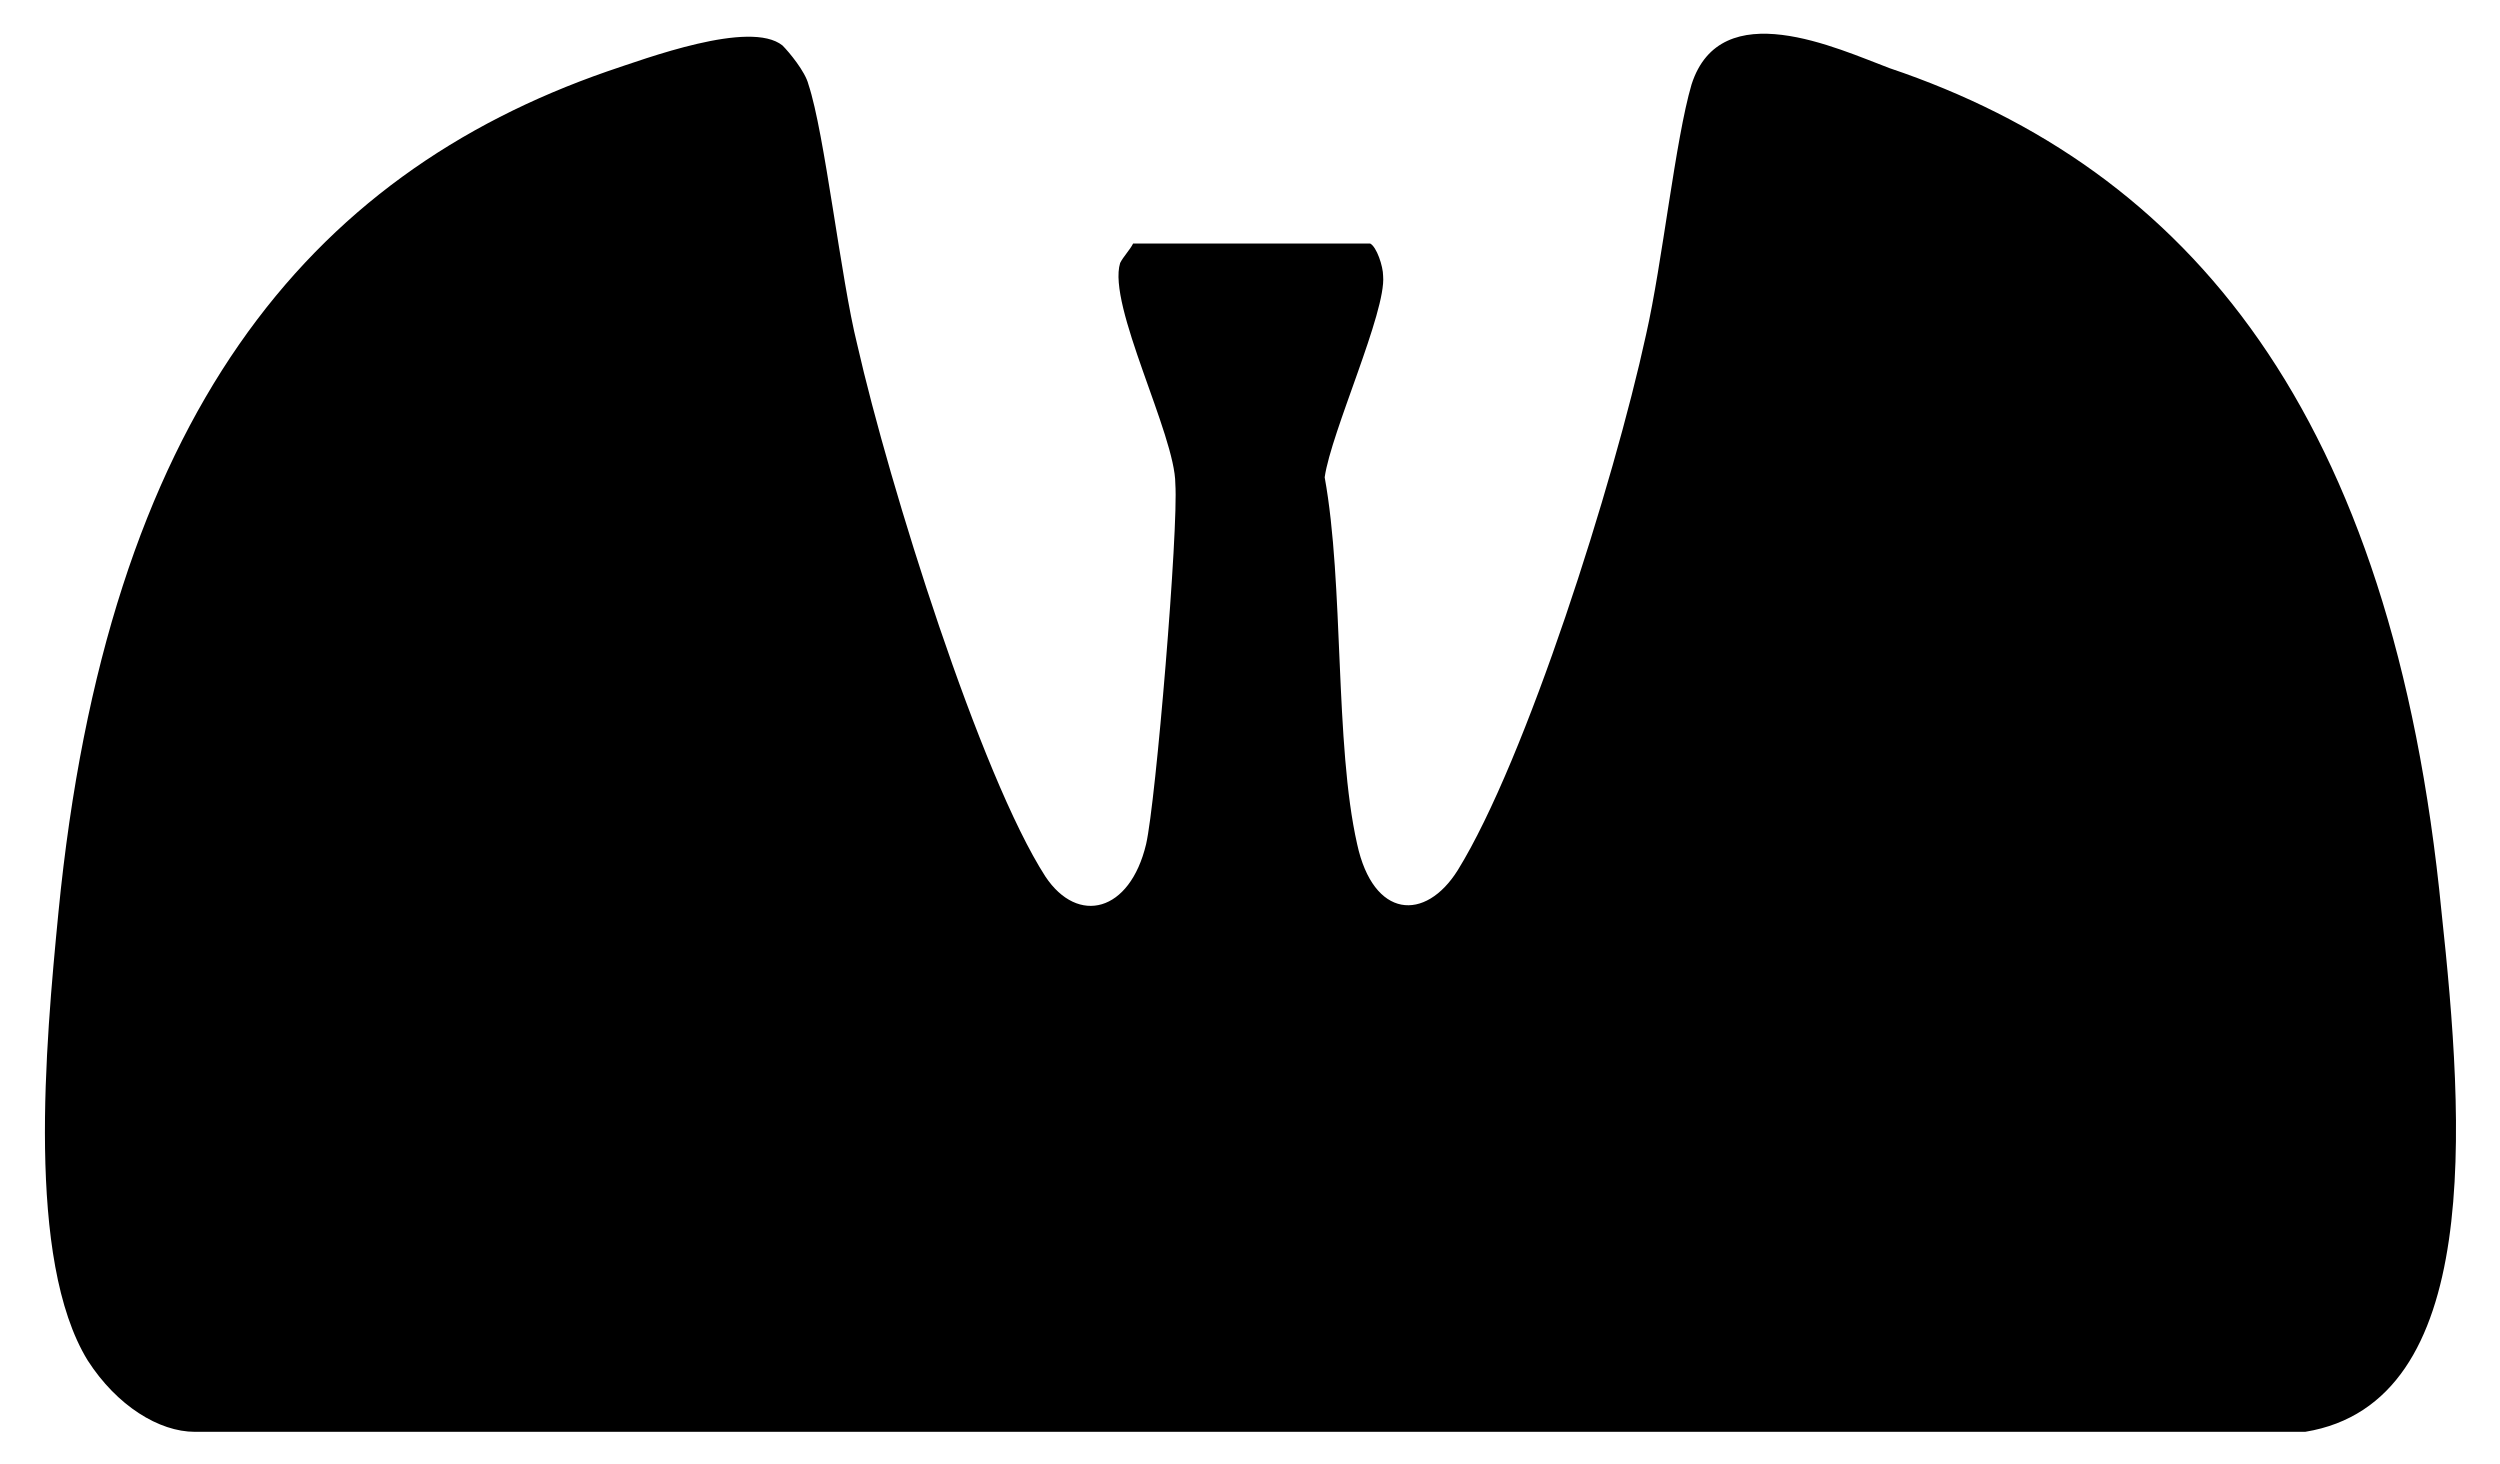 <?xml version="1.0" encoding="utf-8"?>
<!-- Generator: Adobe Illustrator 27.3.1, SVG Export Plug-In . SVG Version: 6.00 Build 0)  -->
<svg version="1.1" id="Layer_1" xmlns="http://www.w3.org/2000/svg" xmlns:xlink="http://www.w3.org/1999/xlink" x="0px" y="0px"
	 width="77px" height="45.1px" viewBox="0 0 77 45.1" style="enable-background:new 0 0 77 45.1;" xml:space="preserve">
<path d="M2.7,41.9c-1.9-3.1-1.3-9.7-0.9-13.8C3.3,12.8,9.5,5.4,18.7,2.2c1.2-0.4,4.4-1.6,5.4-0.8c0.2,0.2,0.7,0.8,0.8,1.2
	c0.5,1.5,1,6,1.5,8c1,4.4,3.8,13.3,5.8,16.4c1,1.5,2.6,1.1,3.1-1c0.3-1.3,1-9.7,0.9-11.1c0-1.5-2.1-5.5-1.7-6.8
	c0.1-0.2,0.3-0.4,0.4-0.6l7.3,0c0.2,0.1,0.4,0.7,0.4,1c0.1,1.1-1.6,4.8-1.8,6.2c0.6,3.3,0.3,8.2,1,11.3c0.5,2.3,2.1,2.4,3.1,0.8
	c2.1-3.4,4.8-11.9,5.8-16.5c0.5-2.2,0.9-6,1.4-7.7c0.9-2.8,4.5-1.1,6.1-0.5c9.2,3.1,15.5,10.6,17,26c0.7,6.5,1.3,15.1-4.2,16l-65,0
	C4.9,44.1,3.6,43.3,2.7,41.9z"/>
</svg>
